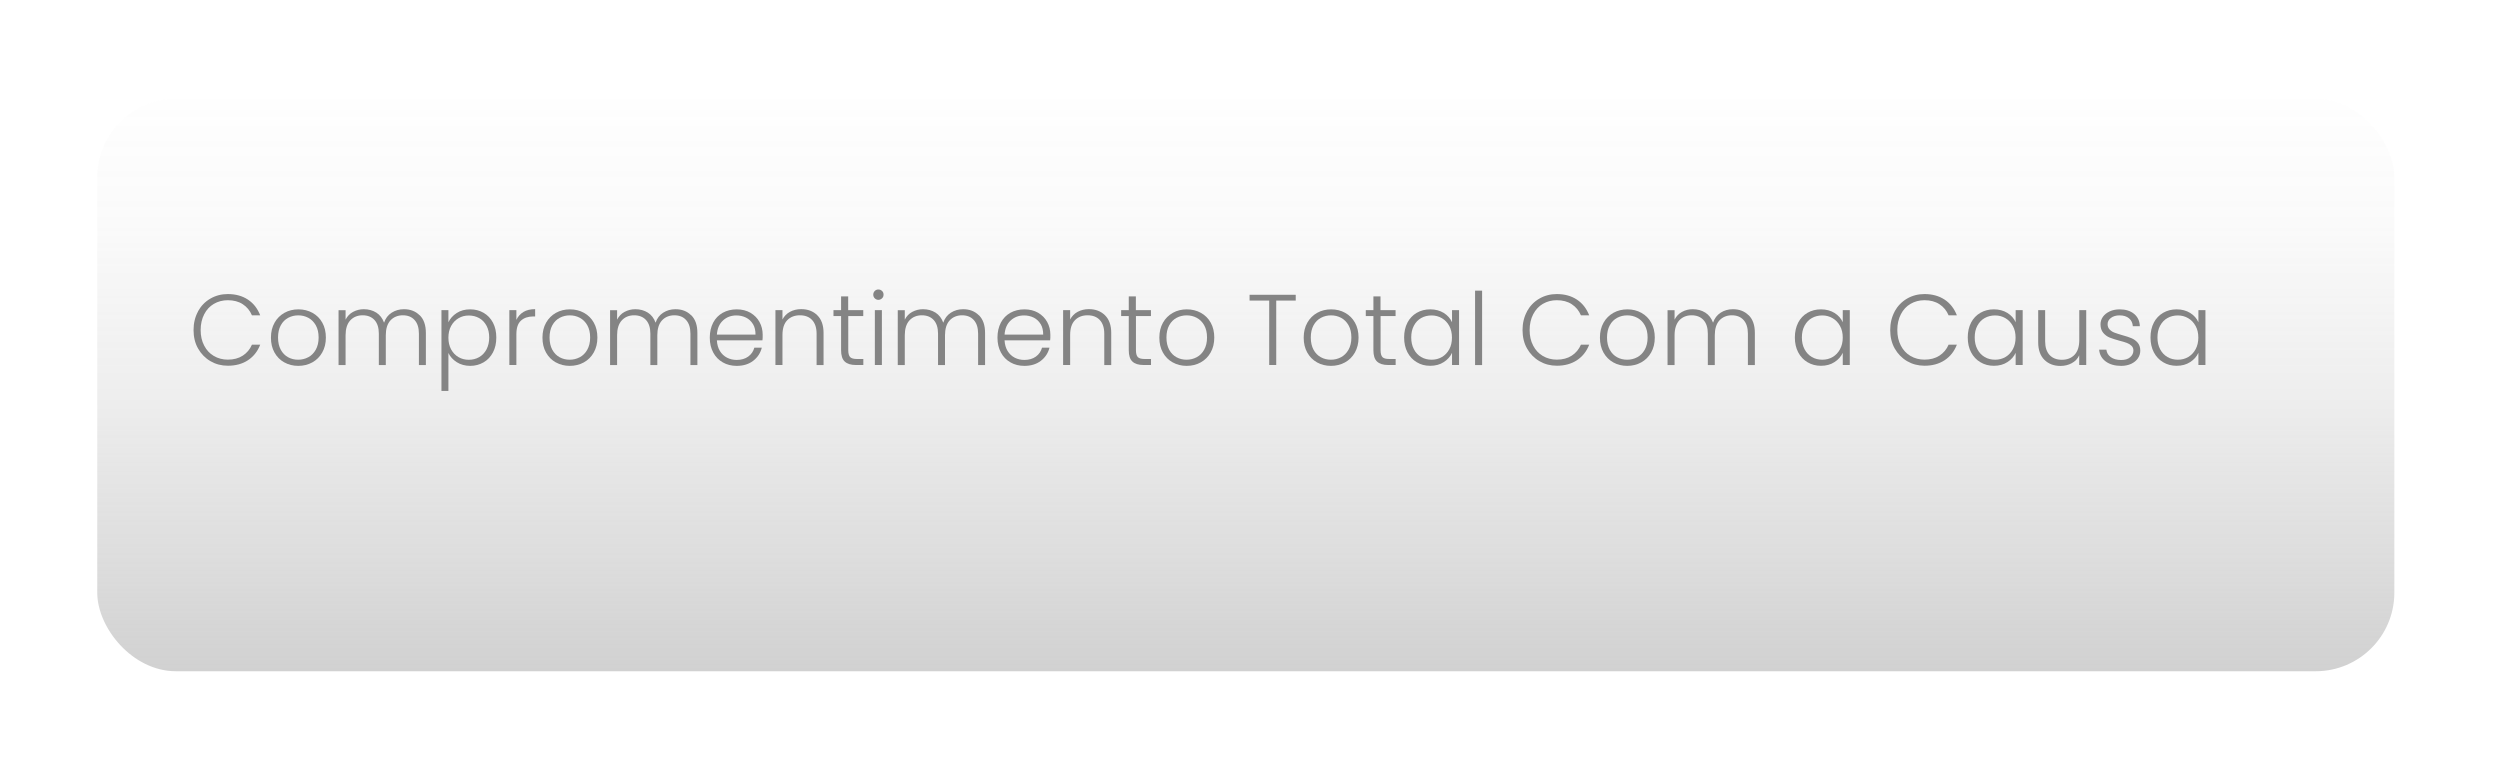 <?xml version="1.0" encoding="UTF-8"?>
<svg id="Camada_2" xmlns="http://www.w3.org/2000/svg" xmlns:xlink="http://www.w3.org/1999/xlink" viewBox="0 0 345 107">
  <defs>
    <style>
      .cls-1 {
        fill: #848484;
      }

      .cls-2 {
        fill: url(#Gradiente_sem_nome_6);
        filter: url(#drop-shadow-1);
      }
    </style>
    <linearGradient id="Gradiente_sem_nome_6" data-name="Gradiente sem nome 6" x1="165.74" y1="-71.9" x2="165.74" y2="189.4" gradientUnits="userSpaceOnUse">
      <stop offset=".29" stop-color="#fff"/>
      <stop offset=".37" stop-color="#fafafa" stop-opacity=".98"/>
      <stop offset=".46" stop-color="#ededed" stop-opacity=".94"/>
      <stop offset=".55" stop-color="#d7d7d7" stop-opacity=".86"/>
      <stop offset=".65" stop-color="#b8b8b8" stop-opacity=".75"/>
      <stop offset=".74" stop-color="#919191" stop-opacity=".61"/>
      <stop offset=".84" stop-color="#606060" stop-opacity=".44"/>
      <stop offset=".94" stop-color="#282828" stop-opacity=".24"/>
      <stop offset="1" stop-color="#000" stop-opacity=".1"/>
    </linearGradient>
    <filter id="drop-shadow-1" x="0" y="0" width="345" height="107" filterUnits="userSpaceOnUse">
      <feOffset dx="6.18" dy="6.18"/>
      <feGaussianBlur result="blur" stdDeviation="4.42"/>
      <feFlood flood-color="#000" flood-opacity=".07"/>
      <feComposite in2="blur" operator="in"/>
      <feComposite in="SourceGraphic"/>
    </filter>
  </defs>
  <g id="Camada_1-2" data-name="Camada_1">
    <g>
      <rect class="cls-2" x="7.24" y="7.45" width="317" height="79" rx="10.85" ry="10.85"/>
      <g>
        <path class="cls-1" d="M27.32,42.97c.42-.75.98-1.34,1.71-1.76.72-.42,1.53-.63,2.41-.63,1.08,0,2.01.26,2.78.77.77.51,1.33,1.24,1.69,2.17h-1.14c-.28-.66-.7-1.17-1.27-1.54-.57-.37-1.26-.55-2.06-.55-.71,0-1.35.17-1.92.5s-1.02.81-1.34,1.44c-.32.62-.49,1.35-.49,2.17s.16,1.54.49,2.16c.32.62.77,1.1,1.34,1.43s1.21.5,1.92.5c.8,0,1.49-.18,2.06-.55.57-.37.99-.87,1.27-1.52h1.14c-.35.92-.92,1.64-1.69,2.15s-1.7.76-2.77.76c-.89,0-1.69-.21-2.41-.63-.72-.42-1.29-1.01-1.71-1.75s-.62-1.6-.62-2.55.21-1.81.62-2.56Z"/>
        <path class="cls-1" d="M39.23,50.01c-.57-.32-1.02-.77-1.35-1.36-.33-.59-.49-1.27-.49-2.06s.17-1.47.5-2.06c.33-.59.79-1.04,1.36-1.36.57-.32,1.22-.48,1.93-.48s1.36.16,1.94.48c.58.32,1.03.77,1.36,1.36.33.59.49,1.27.49,2.06s-.17,1.46-.5,2.05c-.33.59-.79,1.05-1.37,1.37-.58.32-1.23.48-1.94.48s-1.35-.16-1.92-.48ZM42.54,49.3c.43-.23.77-.57,1.03-1.03s.4-1.02.4-1.69-.13-1.23-.39-1.69-.6-.8-1.03-1.03-.89-.34-1.39-.34-.96.11-1.39.34-.77.57-1.02,1.03-.38,1.02-.38,1.69.13,1.23.38,1.69.59.8,1.01,1.03.88.34,1.38.34.96-.11,1.39-.34Z"/>
        <path class="cls-1" d="M57.93,43.51c.56.56.84,1.37.84,2.43v4.44h-.96v-4.33c0-.82-.2-1.45-.6-1.89s-.94-.65-1.62-.65-1.28.24-1.71.71c-.43.47-.64,1.16-.64,2.05v4.11h-.96v-4.33c0-.82-.2-1.45-.6-1.89-.4-.43-.94-.65-1.64-.65s-1.28.24-1.71.71-.64,1.16-.64,2.05v4.11h-.97v-7.57h.97v1.3c.24-.47.58-.83,1.03-1.07s.94-.37,1.48-.37c.66,0,1.23.16,1.73.47.49.31.85.78,1.07,1.39.2-.6.55-1.06,1.05-1.38s1.06-.48,1.69-.48c.89,0,1.61.28,2.17.84Z"/>
        <path class="cls-1" d="M63.02,43.2c.52-.34,1.14-.51,1.87-.51.68,0,1.3.16,1.85.48.55.32.98.77,1.29,1.36.31.59.46,1.27.46,2.05s-.15,1.46-.46,2.05c-.31.59-.74,1.05-1.29,1.37-.55.32-1.17.49-1.85.49s-1.33-.17-1.86-.51c-.53-.34-.91-.76-1.15-1.27v5.24h-.96v-11.15h.96v1.67c.24-.51.62-.93,1.14-1.27ZM67.14,44.95c-.25-.46-.58-.81-1.01-1.05-.43-.24-.91-.36-1.44-.36s-.99.12-1.42.38c-.43.25-.77.61-1.02,1.07-.25.46-.37,1-.37,1.61s.12,1.15.37,1.61c.25.46.59.82,1.02,1.07.43.25.9.37,1.42.37s1.02-.12,1.44-.37c.43-.25.76-.6,1.01-1.07.24-.47.37-1.01.37-1.63s-.12-1.17-.37-1.63Z"/>
        <path class="cls-1" d="M72.23,43.05c.44-.26.98-.39,1.62-.39v1.01h-.26c-.7,0-1.27.19-1.69.57-.43.38-.64,1.01-.64,1.9v4.23h-.97v-7.57h.97v1.35c.21-.47.54-.84.98-1.1Z"/>
        <path class="cls-1" d="M76.7,50.01c-.57-.32-1.02-.77-1.35-1.36-.33-.59-.49-1.27-.49-2.06s.17-1.47.5-2.06c.33-.59.79-1.04,1.36-1.36.57-.32,1.22-.48,1.93-.48s1.36.16,1.94.48c.58.32,1.03.77,1.36,1.36.33.59.49,1.27.49,2.06s-.17,1.46-.5,2.05c-.33.59-.79,1.05-1.37,1.37-.58.32-1.23.48-1.94.48s-1.35-.16-1.92-.48ZM80.01,49.3c.43-.23.77-.57,1.03-1.03s.4-1.02.4-1.69-.13-1.23-.39-1.69-.6-.8-1.03-1.03-.89-.34-1.39-.34-.96.11-1.39.34-.77.57-1.02,1.03-.38,1.02-.38,1.69.13,1.23.38,1.69.59.8,1.01,1.03.88.34,1.38.34.96-.11,1.39-.34Z"/>
        <path class="cls-1" d="M95.4,43.51c.56.56.84,1.37.84,2.43v4.44h-.96v-4.33c0-.82-.2-1.45-.6-1.89s-.94-.65-1.62-.65-1.28.24-1.71.71c-.43.47-.64,1.16-.64,2.05v4.11h-.96v-4.33c0-.82-.2-1.45-.6-1.89-.4-.43-.94-.65-1.64-.65s-1.28.24-1.71.71-.64,1.16-.64,2.05v4.11h-.97v-7.57h.97v1.3c.24-.47.58-.83,1.03-1.07s.94-.37,1.48-.37c.66,0,1.23.16,1.73.47.49.31.85.78,1.07,1.39.2-.6.55-1.06,1.05-1.38s1.06-.48,1.69-.48c.89,0,1.61.28,2.17.84Z"/>
        <path class="cls-1" d="M105.21,46.97h-6.28c.03.57.17,1.06.42,1.47.25.41.58.71.98.92.41.21.85.31,1.33.31.63,0,1.16-.15,1.59-.46.43-.31.71-.72.85-1.23h1.03c-.19.74-.58,1.34-1.19,1.81-.61.47-1.37.7-2.28.7-.71,0-1.35-.16-1.91-.48-.56-.32-1.01-.77-1.32-1.36-.32-.59-.48-1.27-.48-2.06s.16-1.47.47-2.07c.31-.59.75-1.04,1.32-1.36.56-.31,1.21-.47,1.93-.47s1.35.16,1.89.47c.54.32.96.74,1.25,1.27.29.53.44,1.12.44,1.77,0,.33,0,.59-.03.76ZM103.91,44.73c-.24-.4-.56-.7-.96-.9-.41-.2-.85-.3-1.33-.3-.72,0-1.34.23-1.84.69-.51.46-.79,1.11-.85,1.96h5.33c0-.56-.1-1.04-.34-1.44Z"/>
        <path class="cls-1" d="M112.79,43.51c.57.56.86,1.37.86,2.43v4.44h-.96v-4.33c0-.82-.21-1.45-.62-1.89s-.97-.65-1.69-.65-1.31.23-1.75.69c-.44.46-.65,1.14-.65,2.04v4.13h-.97v-7.57h.97v1.29c.24-.46.59-.82,1.04-1.06s.97-.37,1.54-.37c.91,0,1.65.28,2.22.84Z"/>
        <path class="cls-1" d="M117.06,43.62v4.7c0,.46.09.78.26.96.18.18.49.26.93.26h.89v.83h-1.04c-.68,0-1.19-.16-1.53-.48s-.5-.84-.5-1.57v-4.7h-1.05v-.82h1.05v-1.9h.98v1.9h2.08v.82h-2.08Z"/>
        <path class="cls-1" d="M120.72,41.17c-.14-.14-.21-.31-.21-.51s.07-.37.21-.51.31-.2.5-.2.36.07.5.2.21.3.21.51-.07.38-.21.51-.31.21-.5.21-.36-.07-.5-.21ZM121.7,42.8v7.57h-.97v-7.57h.97Z"/>
        <path class="cls-1" d="M135.1,43.51c.56.56.84,1.37.84,2.43v4.44h-.96v-4.33c0-.82-.2-1.45-.6-1.89s-.94-.65-1.62-.65-1.28.24-1.71.71c-.43.47-.64,1.16-.64,2.05v4.11h-.96v-4.33c0-.82-.2-1.45-.6-1.89-.4-.43-.94-.65-1.64-.65s-1.28.24-1.71.71-.64,1.16-.64,2.05v4.11h-.97v-7.57h.97v1.3c.24-.47.58-.83,1.03-1.07s.94-.37,1.48-.37c.66,0,1.23.16,1.73.47.49.31.85.78,1.07,1.39.2-.6.55-1.06,1.05-1.38s1.06-.48,1.69-.48c.89,0,1.61.28,2.17.84Z"/>
        <path class="cls-1" d="M144.91,46.97h-6.28c.03.57.17,1.06.42,1.47.25.41.58.71.98.92.41.21.85.31,1.33.31.63,0,1.16-.15,1.59-.46.43-.31.71-.72.85-1.23h1.03c-.19.74-.58,1.34-1.19,1.81-.61.47-1.37.7-2.28.7-.71,0-1.35-.16-1.91-.48-.56-.32-1.01-.77-1.32-1.36-.32-.59-.48-1.27-.48-2.06s.16-1.47.47-2.07c.31-.59.75-1.04,1.32-1.36.56-.31,1.21-.47,1.93-.47s1.35.16,1.89.47c.54.32.96.74,1.25,1.27.29.53.44,1.12.44,1.77,0,.33,0,.59-.03.76ZM143.61,44.73c-.24-.4-.56-.7-.96-.9-.41-.2-.85-.3-1.33-.3-.72,0-1.34.23-1.84.69-.51.46-.79,1.11-.85,1.96h5.33c0-.56-.1-1.04-.34-1.44Z"/>
        <path class="cls-1" d="M152.49,43.51c.57.56.86,1.37.86,2.43v4.44h-.96v-4.33c0-.82-.21-1.45-.62-1.89s-.97-.65-1.69-.65-1.31.23-1.75.69c-.44.46-.65,1.14-.65,2.04v4.13h-.97v-7.57h.97v1.29c.24-.46.59-.82,1.04-1.06s.97-.37,1.54-.37c.91,0,1.65.28,2.22.84Z"/>
        <path class="cls-1" d="M156.76,43.62v4.7c0,.46.09.78.26.96.18.18.49.26.93.26h.89v.83h-1.04c-.68,0-1.19-.16-1.53-.48s-.5-.84-.5-1.57v-4.7h-1.05v-.82h1.05v-1.9h.98v1.9h2.08v.82h-2.08Z"/>
        <path class="cls-1" d="M161.83,50.01c-.57-.32-1.02-.77-1.35-1.36-.33-.59-.49-1.27-.49-2.06s.17-1.47.5-2.06c.33-.59.79-1.04,1.36-1.36.57-.32,1.22-.48,1.93-.48s1.36.16,1.94.48c.58.32,1.03.77,1.36,1.36.33.59.49,1.27.49,2.06s-.17,1.46-.5,2.05c-.33.59-.79,1.05-1.37,1.37-.58.32-1.23.48-1.94.48s-1.35-.16-1.92-.48ZM165.14,49.3c.43-.23.77-.57,1.03-1.03s.4-1.02.4-1.69-.13-1.23-.39-1.69-.6-.8-1.03-1.03-.89-.34-1.39-.34-.96.11-1.39.34-.77.57-1.02,1.03-.38,1.02-.38,1.69.13,1.23.38,1.69.59.8,1.01,1.03.88.34,1.38.34.96-.11,1.39-.34Z"/>
        <path class="cls-1" d="M178.81,40.68v.8h-2.69v8.89h-.97v-8.89h-2.71v-.8h6.37Z"/>
        <path class="cls-1" d="M181.75,50.01c-.57-.32-1.02-.77-1.35-1.36-.33-.59-.49-1.27-.49-2.06s.17-1.47.5-2.06c.33-.59.79-1.04,1.36-1.36.57-.32,1.22-.48,1.93-.48s1.36.16,1.93.48c.58.32,1.03.77,1.36,1.36.33.59.49,1.27.49,2.06s-.17,1.46-.5,2.05c-.33.59-.79,1.05-1.37,1.37-.58.32-1.23.48-1.94.48s-1.35-.16-1.92-.48ZM185.06,49.3c.42-.23.77-.57,1.03-1.03s.4-1.02.4-1.69-.13-1.23-.39-1.69-.6-.8-1.03-1.03c-.43-.23-.89-.34-1.39-.34s-.96.11-1.39.34c-.43.23-.77.57-1.02,1.03-.25.46-.38,1.02-.38,1.69s.13,1.23.38,1.69c.25.46.59.8,1.01,1.03s.88.34,1.38.34.96-.11,1.39-.34Z"/>
        <path class="cls-1" d="M190.52,43.62v4.7c0,.46.09.78.26.96s.49.26.93.26h.89v.83h-1.04c-.68,0-1.19-.16-1.53-.48s-.5-.84-.5-1.57v-4.7h-1.05v-.82h1.05v-1.9h.98v1.9h2.08v.82h-2.08Z"/>
        <path class="cls-1" d="M194.22,44.53c.31-.59.74-1.04,1.29-1.36.55-.32,1.17-.48,1.87-.48s1.34.17,1.87.5c.52.33.9.76,1.13,1.28v-1.67h.97v7.57h-.97v-1.68c-.24.52-.62.95-1.14,1.28-.52.34-1.14.51-1.87.51s-1.3-.16-1.85-.49c-.55-.32-.98-.78-1.29-1.37-.31-.59-.46-1.28-.46-2.05s.15-1.46.46-2.05ZM200,44.98c-.25-.46-.59-.82-1.02-1.07-.43-.25-.9-.38-1.42-.38s-1.02.12-1.44.36c-.42.24-.76.59-1,1.05-.25.46-.37,1-.37,1.63s.12,1.16.37,1.63c.24.47.58.82,1,1.07.43.25.91.37,1.44.37s.99-.12,1.42-.37c.43-.25.77-.61,1.02-1.07.25-.46.37-1,.37-1.61s-.12-1.15-.37-1.61Z"/>
        <path class="cls-1" d="M204.53,40.11v10.27h-.97v-10.27h.97Z"/>
        <path class="cls-1" d="M210.72,42.97c.42-.75.98-1.34,1.71-1.76.72-.42,1.53-.63,2.41-.63,1.08,0,2.01.26,2.78.77.77.51,1.33,1.24,1.69,2.17h-1.14c-.28-.66-.7-1.17-1.27-1.54s-1.25-.55-2.06-.55c-.71,0-1.35.17-1.92.5-.57.33-1.01.81-1.34,1.44-.32.62-.49,1.35-.49,2.17s.16,1.54.49,2.16c.32.62.77,1.1,1.34,1.43.57.33,1.21.5,1.92.5.8,0,1.49-.18,2.06-.55s.99-.87,1.27-1.52h1.14c-.35.92-.92,1.64-1.69,2.15-.78.51-1.7.76-2.77.76-.89,0-1.69-.21-2.41-.63s-1.29-1.01-1.71-1.75-.62-1.6-.62-2.55.21-1.81.62-2.56Z"/>
        <path class="cls-1" d="M222.63,50.01c-.57-.32-1.02-.77-1.35-1.36-.33-.59-.49-1.27-.49-2.06s.17-1.47.5-2.06c.33-.59.79-1.04,1.36-1.36.57-.32,1.22-.48,1.93-.48s1.36.16,1.93.48c.58.32,1.03.77,1.36,1.36.33.59.49,1.27.49,2.06s-.17,1.46-.5,2.05c-.33.59-.79,1.05-1.37,1.37-.58.32-1.23.48-1.94.48s-1.35-.16-1.92-.48ZM225.94,49.3c.42-.23.77-.57,1.03-1.03s.4-1.02.4-1.69-.13-1.23-.39-1.69-.6-.8-1.03-1.03c-.43-.23-.89-.34-1.39-.34s-.96.11-1.39.34c-.43.23-.77.57-1.02,1.03-.25.46-.38,1.02-.38,1.69s.13,1.23.38,1.69c.25.46.59.8,1.01,1.03s.88.34,1.38.34.96-.11,1.39-.34Z"/>
        <path class="cls-1" d="M241.33,43.51c.56.56.84,1.37.84,2.43v4.44h-.96v-4.33c0-.82-.2-1.45-.6-1.89s-.94-.65-1.62-.65-1.28.24-1.71.71-.64,1.16-.64,2.05v4.11h-.96v-4.33c0-.82-.2-1.45-.6-1.89-.4-.43-.94-.65-1.64-.65s-1.28.24-1.71.71c-.42.47-.64,1.16-.64,2.05v4.11h-.97v-7.57h.97v1.3c.24-.47.58-.83,1.03-1.07.44-.25.94-.37,1.48-.37.66,0,1.23.16,1.73.47.49.31.85.78,1.07,1.39.2-.6.55-1.06,1.05-1.38.49-.32,1.06-.48,1.69-.48.89,0,1.61.28,2.17.84Z"/>
        <path class="cls-1" d="M248.14,44.53c.31-.59.74-1.04,1.29-1.36.55-.32,1.17-.48,1.87-.48s1.34.17,1.87.5.9.76,1.13,1.28v-1.67h.97v7.57h-.97v-1.68c-.24.52-.62.95-1.14,1.28-.52.34-1.14.51-1.87.51-.68,0-1.3-.16-1.85-.49-.55-.32-.98-.78-1.29-1.37s-.46-1.28-.46-2.05.16-1.46.46-2.05ZM253.92,44.98c-.25-.46-.59-.82-1.02-1.07-.43-.25-.9-.38-1.42-.38s-1.02.12-1.44.36c-.43.24-.76.59-1.01,1.05s-.37,1-.37,1.63.12,1.16.37,1.63.58.82,1.01,1.07c.42.25.91.37,1.44.37s.99-.12,1.42-.37c.43-.25.77-.61,1.02-1.07.25-.46.38-1,.38-1.61s-.12-1.15-.38-1.61Z"/>
        <path class="cls-1" d="M261.46,42.97c.42-.75.99-1.34,1.71-1.76.72-.42,1.53-.63,2.41-.63,1.08,0,2.01.26,2.78.77.77.51,1.33,1.24,1.69,2.17h-1.14c-.28-.66-.7-1.17-1.27-1.54-.57-.37-1.25-.55-2.06-.55-.71,0-1.35.17-1.92.5-.57.33-1.02.81-1.34,1.44-.32.62-.49,1.35-.49,2.17s.16,1.54.49,2.16c.32.62.77,1.1,1.34,1.43.57.33,1.21.5,1.92.5.8,0,1.49-.18,2.06-.55.57-.37.99-.87,1.27-1.52h1.14c-.35.92-.92,1.64-1.69,2.15-.78.51-1.7.76-2.77.76-.89,0-1.69-.21-2.41-.63-.72-.42-1.29-1.01-1.71-1.75s-.62-1.6-.62-2.55.21-1.81.62-2.56Z"/>
        <path class="cls-1" d="M272,44.53c.31-.59.74-1.04,1.29-1.36.55-.32,1.17-.48,1.87-.48s1.34.17,1.87.5.9.76,1.13,1.28v-1.67h.97v7.57h-.97v-1.68c-.24.52-.62.95-1.14,1.28-.52.34-1.14.51-1.87.51-.68,0-1.3-.16-1.85-.49-.55-.32-.98-.78-1.29-1.37-.31-.59-.46-1.28-.46-2.05s.15-1.46.46-2.05ZM277.77,44.98c-.25-.46-.59-.82-1.02-1.07-.43-.25-.9-.38-1.42-.38s-1.02.12-1.44.36c-.43.24-.76.59-1.01,1.05s-.37,1-.37,1.63.12,1.16.37,1.63.58.82,1.01,1.07c.42.25.91.37,1.44.37s.99-.12,1.42-.37c.43-.25.77-.61,1.02-1.07.25-.46.38-1,.38-1.61s-.12-1.15-.38-1.61Z"/>
        <path class="cls-1" d="M287.9,42.8v7.57h-.97v-1.33c-.22.47-.56.83-1.03,1.08-.46.25-.98.38-1.55.38-.91,0-1.65-.28-2.22-.84-.57-.56-.86-1.37-.86-2.43v-4.43h.96v4.31c0,.82.21,1.45.62,1.89.41.43.97.65,1.69.65s1.31-.23,1.75-.69c.43-.46.65-1.14.65-2.04v-4.12h.97Z"/>
        <path class="cls-1" d="M290.6,49.89c-.55-.4-.86-.95-.92-1.64h1c.05.43.25.77.6,1.03.36.26.83.4,1.44.4.53,0,.94-.12,1.24-.38s.45-.56.45-.93c0-.26-.08-.47-.25-.64-.17-.17-.38-.3-.63-.4-.25-.1-.6-.2-1.03-.31-.56-.15-1.02-.3-1.37-.44s-.65-.37-.89-.66-.37-.68-.37-1.17c0-.37.11-.71.33-1.03.22-.31.54-.56.94-.75.41-.19.87-.28,1.39-.28.81,0,1.47.21,1.97.62.5.41.77.98.8,1.7h-.97c-.03-.44-.2-.8-.52-1.08-.32-.27-.76-.41-1.31-.41-.49,0-.89.12-1.19.35-.31.23-.46.52-.46.86,0,.3.09.54.27.73.18.19.4.34.67.44s.63.22,1.08.35c.55.15.98.29,1.3.43.32.14.6.34.83.61.23.27.35.62.36,1.07,0,.41-.11.77-.33,1.09-.22.32-.53.57-.93.76-.4.18-.86.28-1.37.28-.87,0-1.58-.2-2.13-.6Z"/>
        <path class="cls-1" d="M297.22,44.53c.31-.59.74-1.04,1.29-1.36.55-.32,1.17-.48,1.87-.48s1.34.17,1.87.5.9.76,1.13,1.28v-1.67h.97v7.57h-.97v-1.68c-.24.52-.62.95-1.14,1.28-.52.34-1.14.51-1.87.51-.68,0-1.3-.16-1.85-.49-.55-.32-.98-.78-1.29-1.37-.31-.59-.46-1.28-.46-2.05s.15-1.46.46-2.05ZM302.99,44.98c-.25-.46-.59-.82-1.02-1.07-.43-.25-.9-.38-1.42-.38s-1.02.12-1.44.36c-.43.24-.76.59-1.01,1.05s-.37,1-.37,1.63.12,1.16.37,1.63.58.82,1.01,1.07c.42.25.91.37,1.44.37s.99-.12,1.42-.37c.43-.25.77-.61,1.02-1.07.25-.46.38-1,.38-1.61s-.12-1.15-.38-1.61Z"/>
      </g>
    </g>
  </g>
</svg>